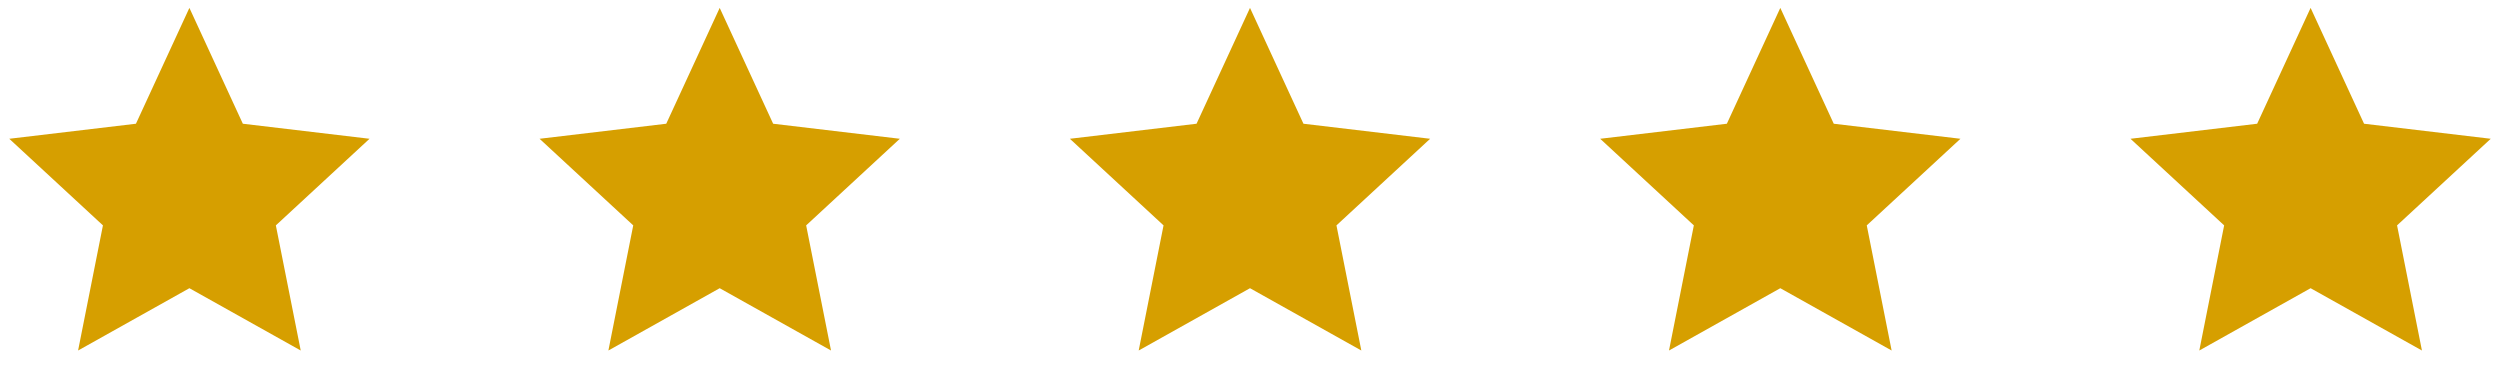 <svg width="132" height="20" viewBox="0 0 132 20" fill="none" xmlns="http://www.w3.org/2000/svg">
<path d="M10 15.217L4.123 18.507L5.435 11.9L0.489 7.327L7.178 6.533L10 0.417L12.822 6.533L19.511 7.327L14.565 11.9L15.878 18.507L10 15.217Z" fill="#D69F00"/>
<path d="M38 15.217L32.123 18.507L33.435 11.9L28.489 7.327L35.178 6.533L38 0.417L40.822 6.533L47.511 7.327L42.565 11.9L43.878 18.507L38 15.217Z" fill="#D69F00"/>
<path d="M66 15.217L60.123 18.507L61.435 11.9L56.489 7.327L63.178 6.533L66 0.417L68.822 6.533L75.511 7.327L70.565 11.9L71.878 18.507L66 15.217Z" fill="#D69F00"/>
<path d="M94 15.217L88.123 18.507L89.435 11.9L84.489 7.327L91.178 6.533L94 0.417L96.822 6.533L103.511 7.327L98.565 11.9L99.878 18.507L94 15.217Z" fill="#D69F00"/>
<path d="M122 15.217L116.123 18.507L117.435 11.9L112.489 7.327L119.178 6.533L122 0.417L124.822 6.533L131.511 7.327L126.565 11.9L127.878 18.507L122 15.217Z" fill="#D69F00"/>
</svg>
